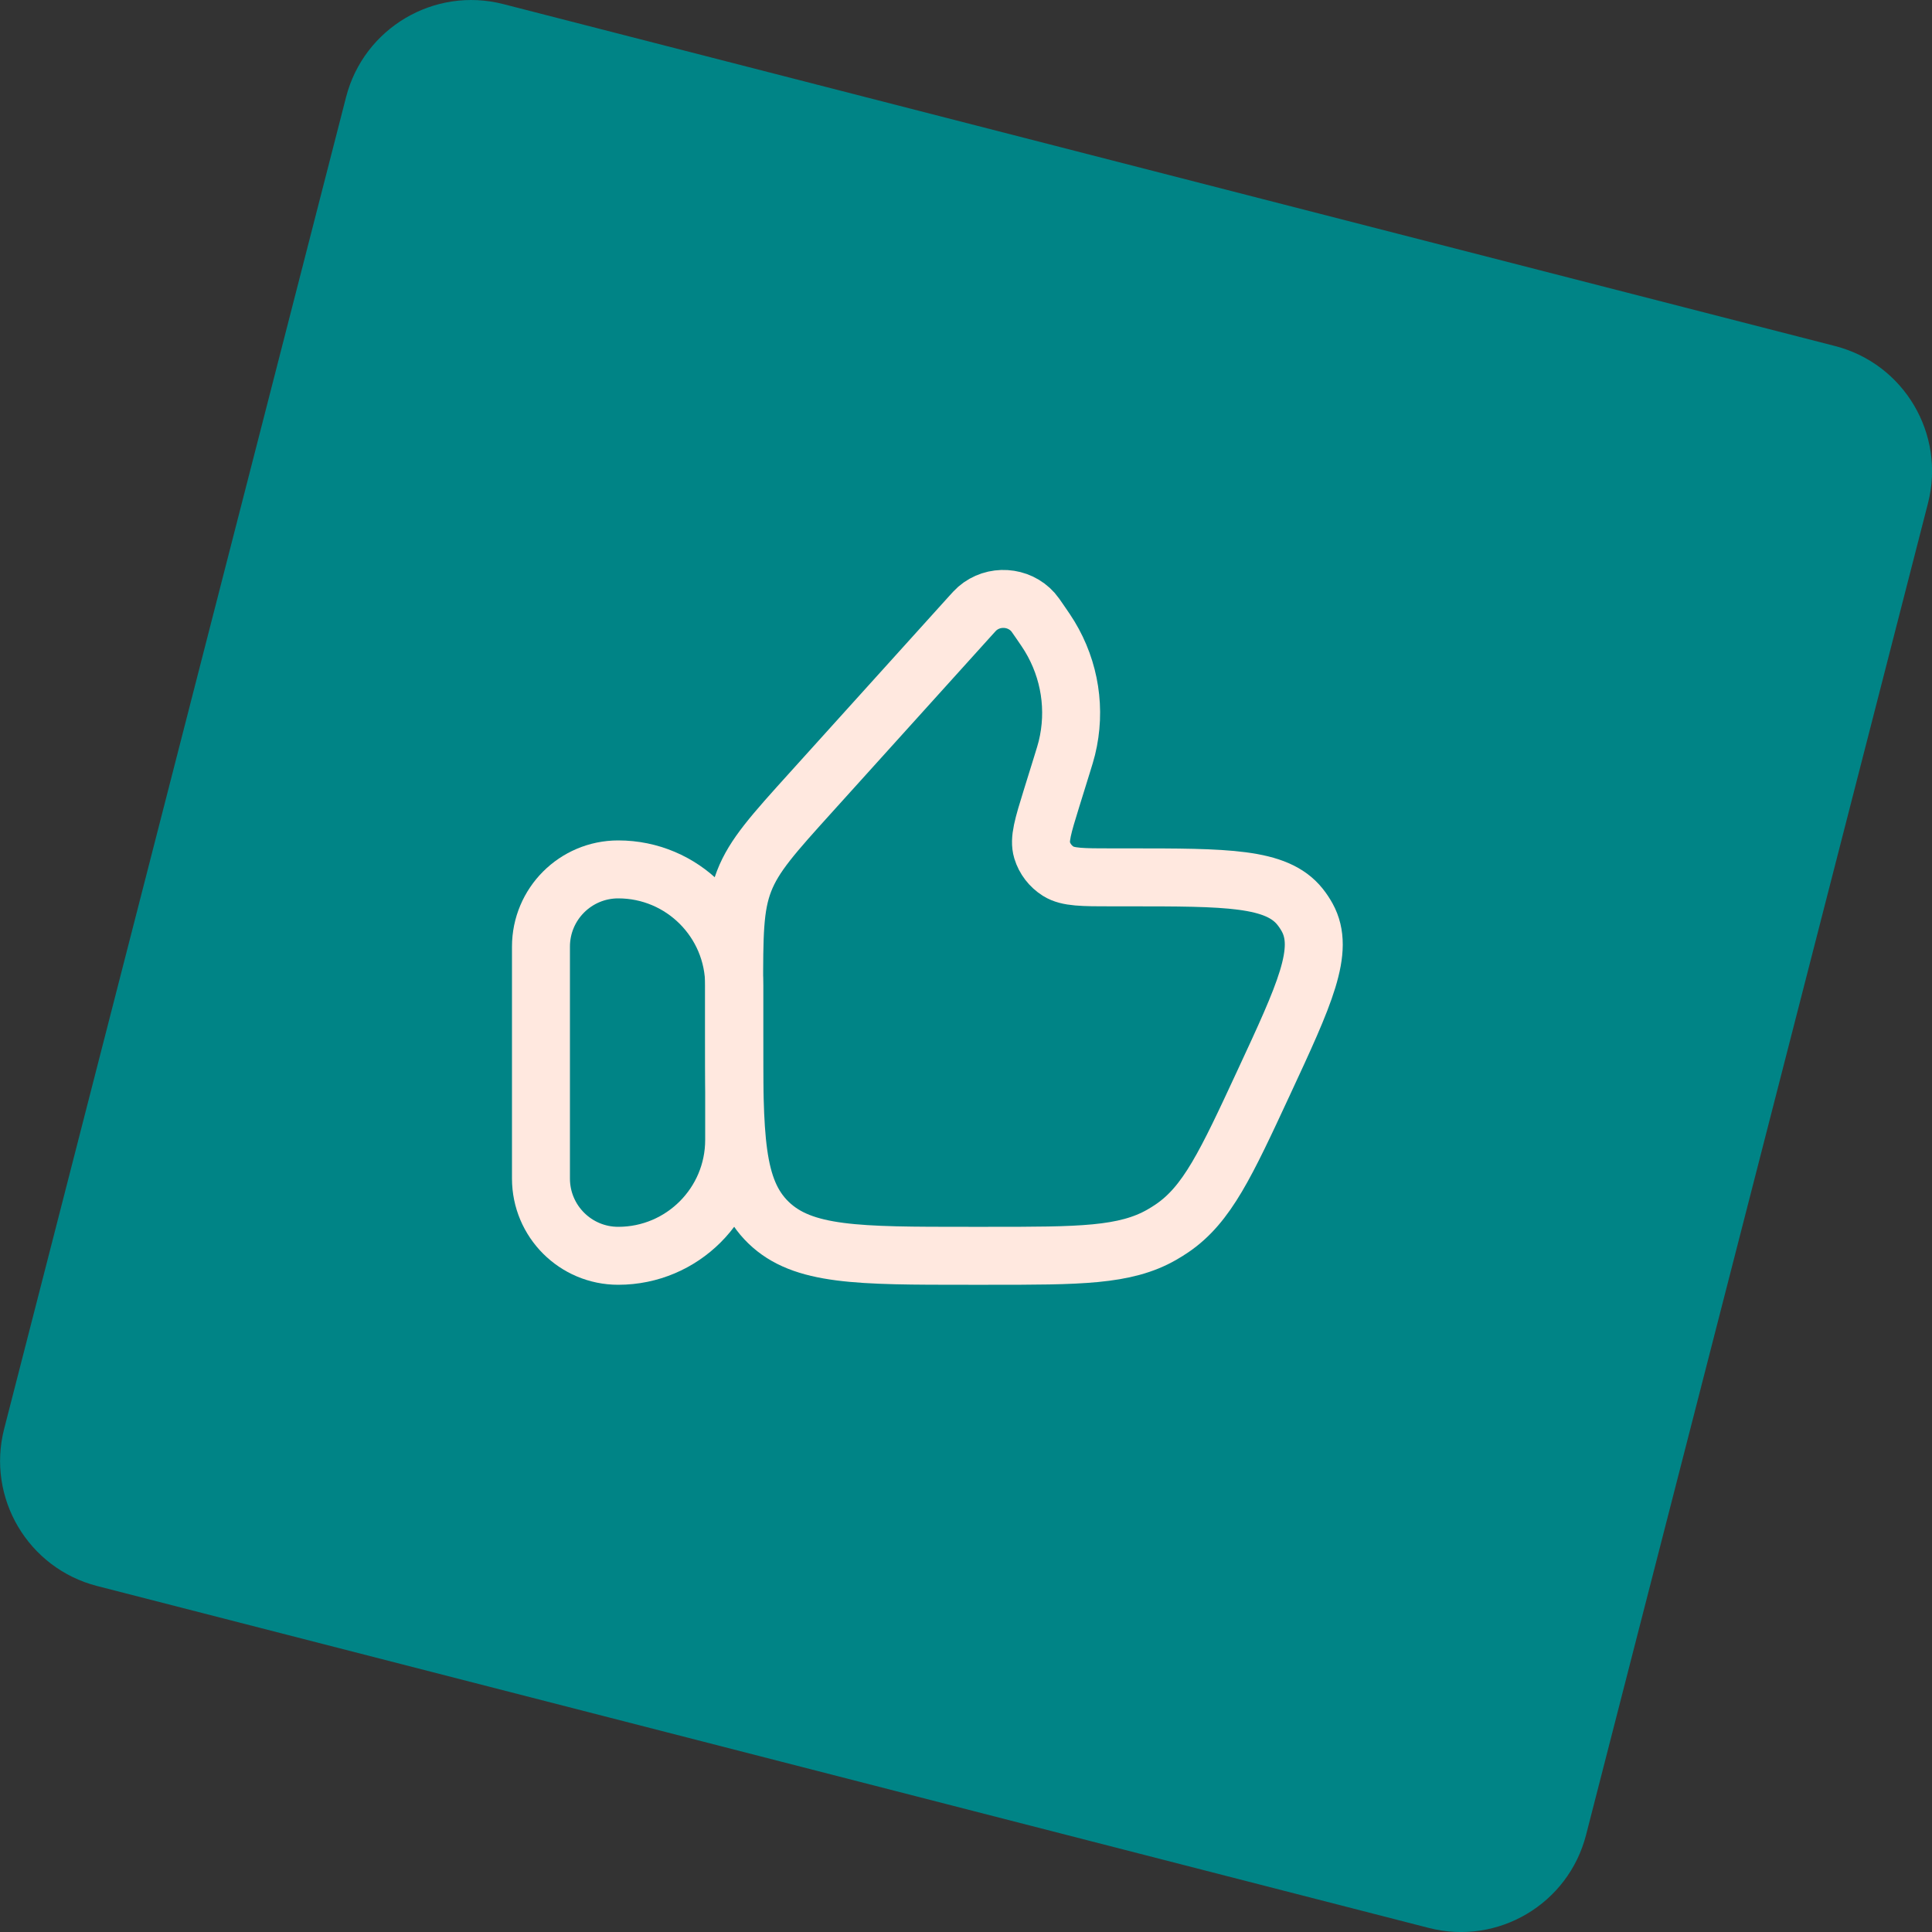 <?xml version="1.0" encoding="UTF-8"?> <svg xmlns="http://www.w3.org/2000/svg" width="50" height="50" viewBox="0 0 50 50" fill="none"><rect x="0" y="0" width="50" height="50" fill="#333333" stroke="none"/><g clip-path="url(#clip0_1826_12747)"><path d="M47.49 8.955L13.026 0.106C11.238 -0.353 9.416 0.725 8.956 2.513L0.108 36.977C-0.352 38.765 0.726 40.587 2.514 41.046L36.978 49.895C38.766 50.354 40.588 49.277 41.047 47.488L49.896 13.024C50.355 11.236 49.278 9.414 47.49 8.955Z" fill="#008486"></path><path d="M14 24.5C14 23.395 14.895 22.5 16 22.5C17.657 22.5 19 23.843 19 25.5V29.5C19 31.157 17.657 32.5 16 32.5C14.895 32.5 14 31.605 14 30.5V24.5Z" stroke="#FFE8DF" stroke-width="1.5" stroke-linecap="round" stroke-linejoin="round"></path><path d="M27.479 19.806L27.212 20.666C26.994 21.371 26.885 21.724 26.969 22.002C27.037 22.227 27.186 22.421 27.389 22.549C27.64 22.706 28.02 22.706 28.779 22.706H29.183C31.753 22.706 33.038 22.706 33.645 23.467C33.715 23.554 33.776 23.647 33.83 23.744C34.297 24.592 33.766 25.735 32.704 28.021C31.73 30.119 31.242 31.168 30.338 31.785C30.25 31.845 30.16 31.901 30.068 31.954C29.116 32.5 27.936 32.5 25.576 32.5H25.065C22.206 32.5 20.776 32.5 19.888 31.64C19 30.779 19 29.394 19 26.624V25.65C19 24.195 19 23.467 19.258 22.801C19.517 22.134 20.011 21.587 21.001 20.491L25.092 15.961C25.195 15.847 25.246 15.79 25.291 15.751C25.713 15.383 26.365 15.425 26.734 15.842C26.774 15.887 26.817 15.95 26.904 16.076C27.039 16.272 27.106 16.37 27.165 16.468C27.693 17.339 27.852 18.374 27.611 19.357C27.584 19.467 27.549 19.58 27.479 19.806Z" stroke="#FFE8DF" stroke-width="1.5" stroke-linecap="round" stroke-linejoin="round"></path></g><defs><clipPath id="clip0_1826_12747"><rect width="50" height="50" fill="white"></rect></clipPath></defs></svg> 